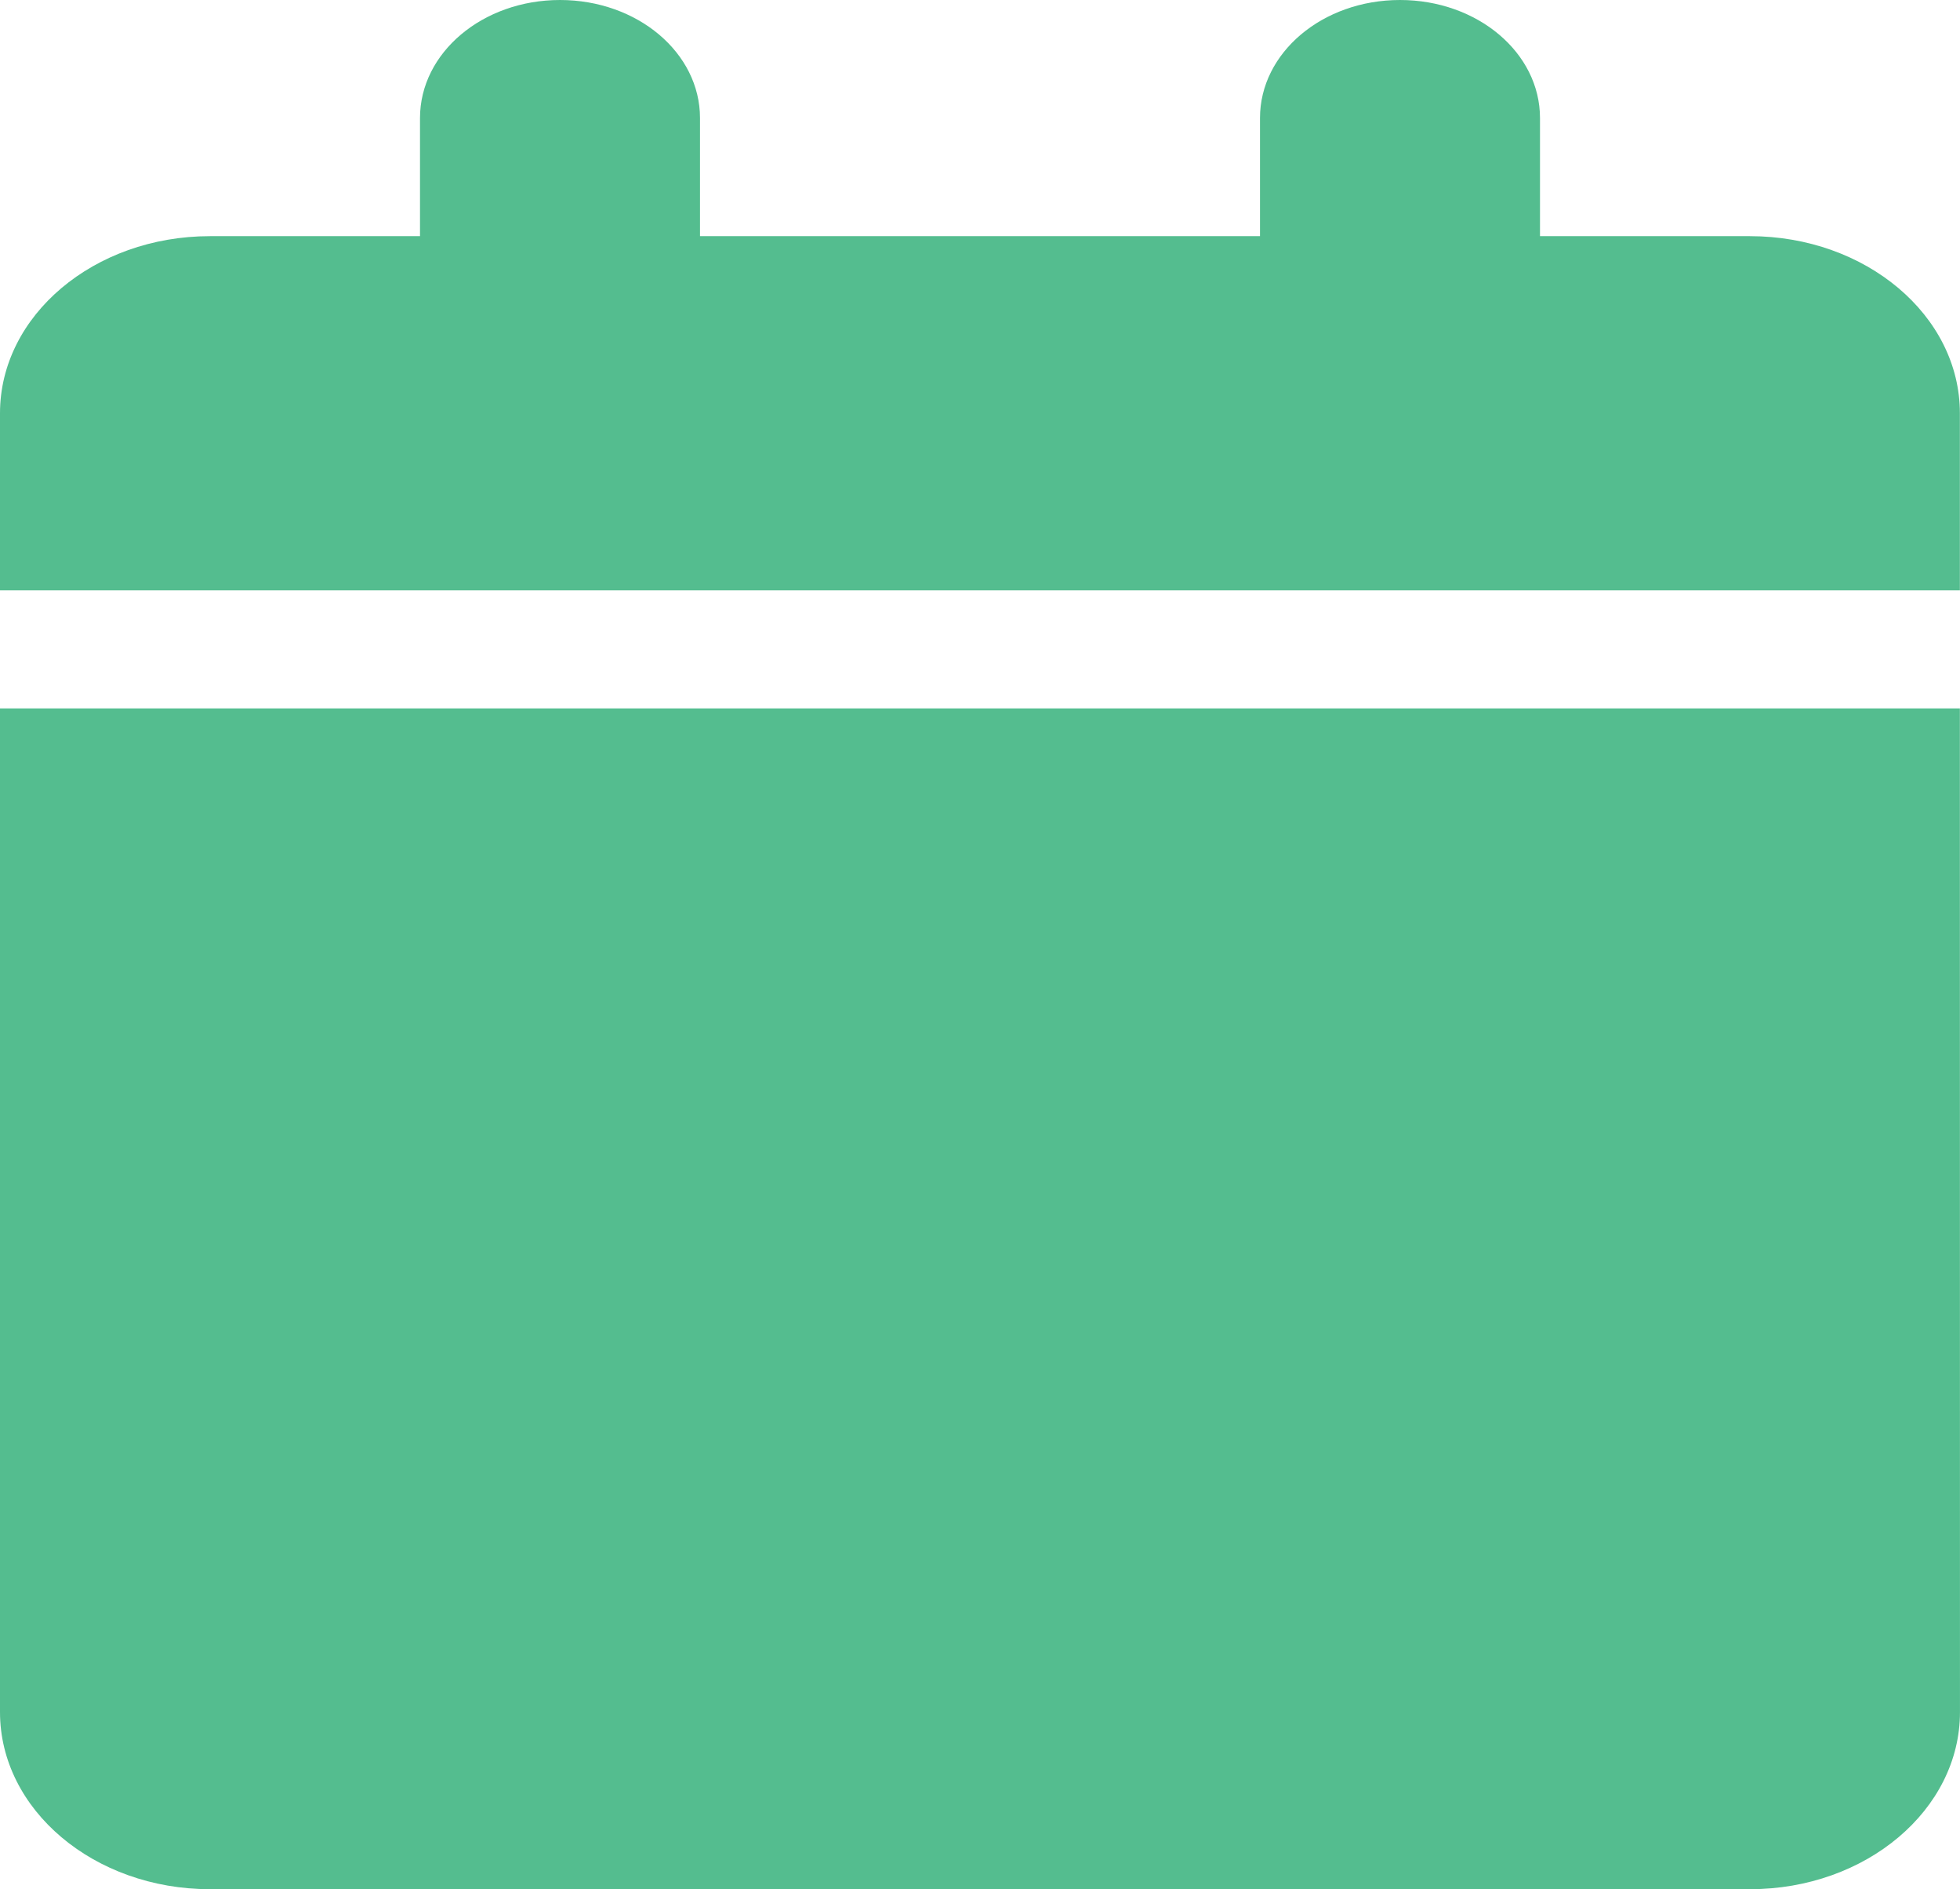 <svg xmlns="http://www.w3.org/2000/svg" width="83.705" height="80.698" viewBox="0 0 83.705 80.698">
  <path id="calendar-solid" d="M17.937,5.044v5.044H8.968C4.017,10.087,0,13.476,0,17.653v7.565H83.7V17.653c0-4.177-4.017-7.565-8.968-7.565H65.768V5.044C65.768,2.254,63.1,0,59.789,0S53.81,2.254,53.81,5.044v5.044H29.895V5.044C29.895,2.254,27.223,0,23.916,0S17.937,2.254,17.937,5.044ZM83.7,30.262H0V73.133C0,77.309,4.017,80.7,8.968,80.7H74.736c4.951,0,8.968-3.389,8.968-7.565Z" fill="#54bd8f"/>
</svg>
